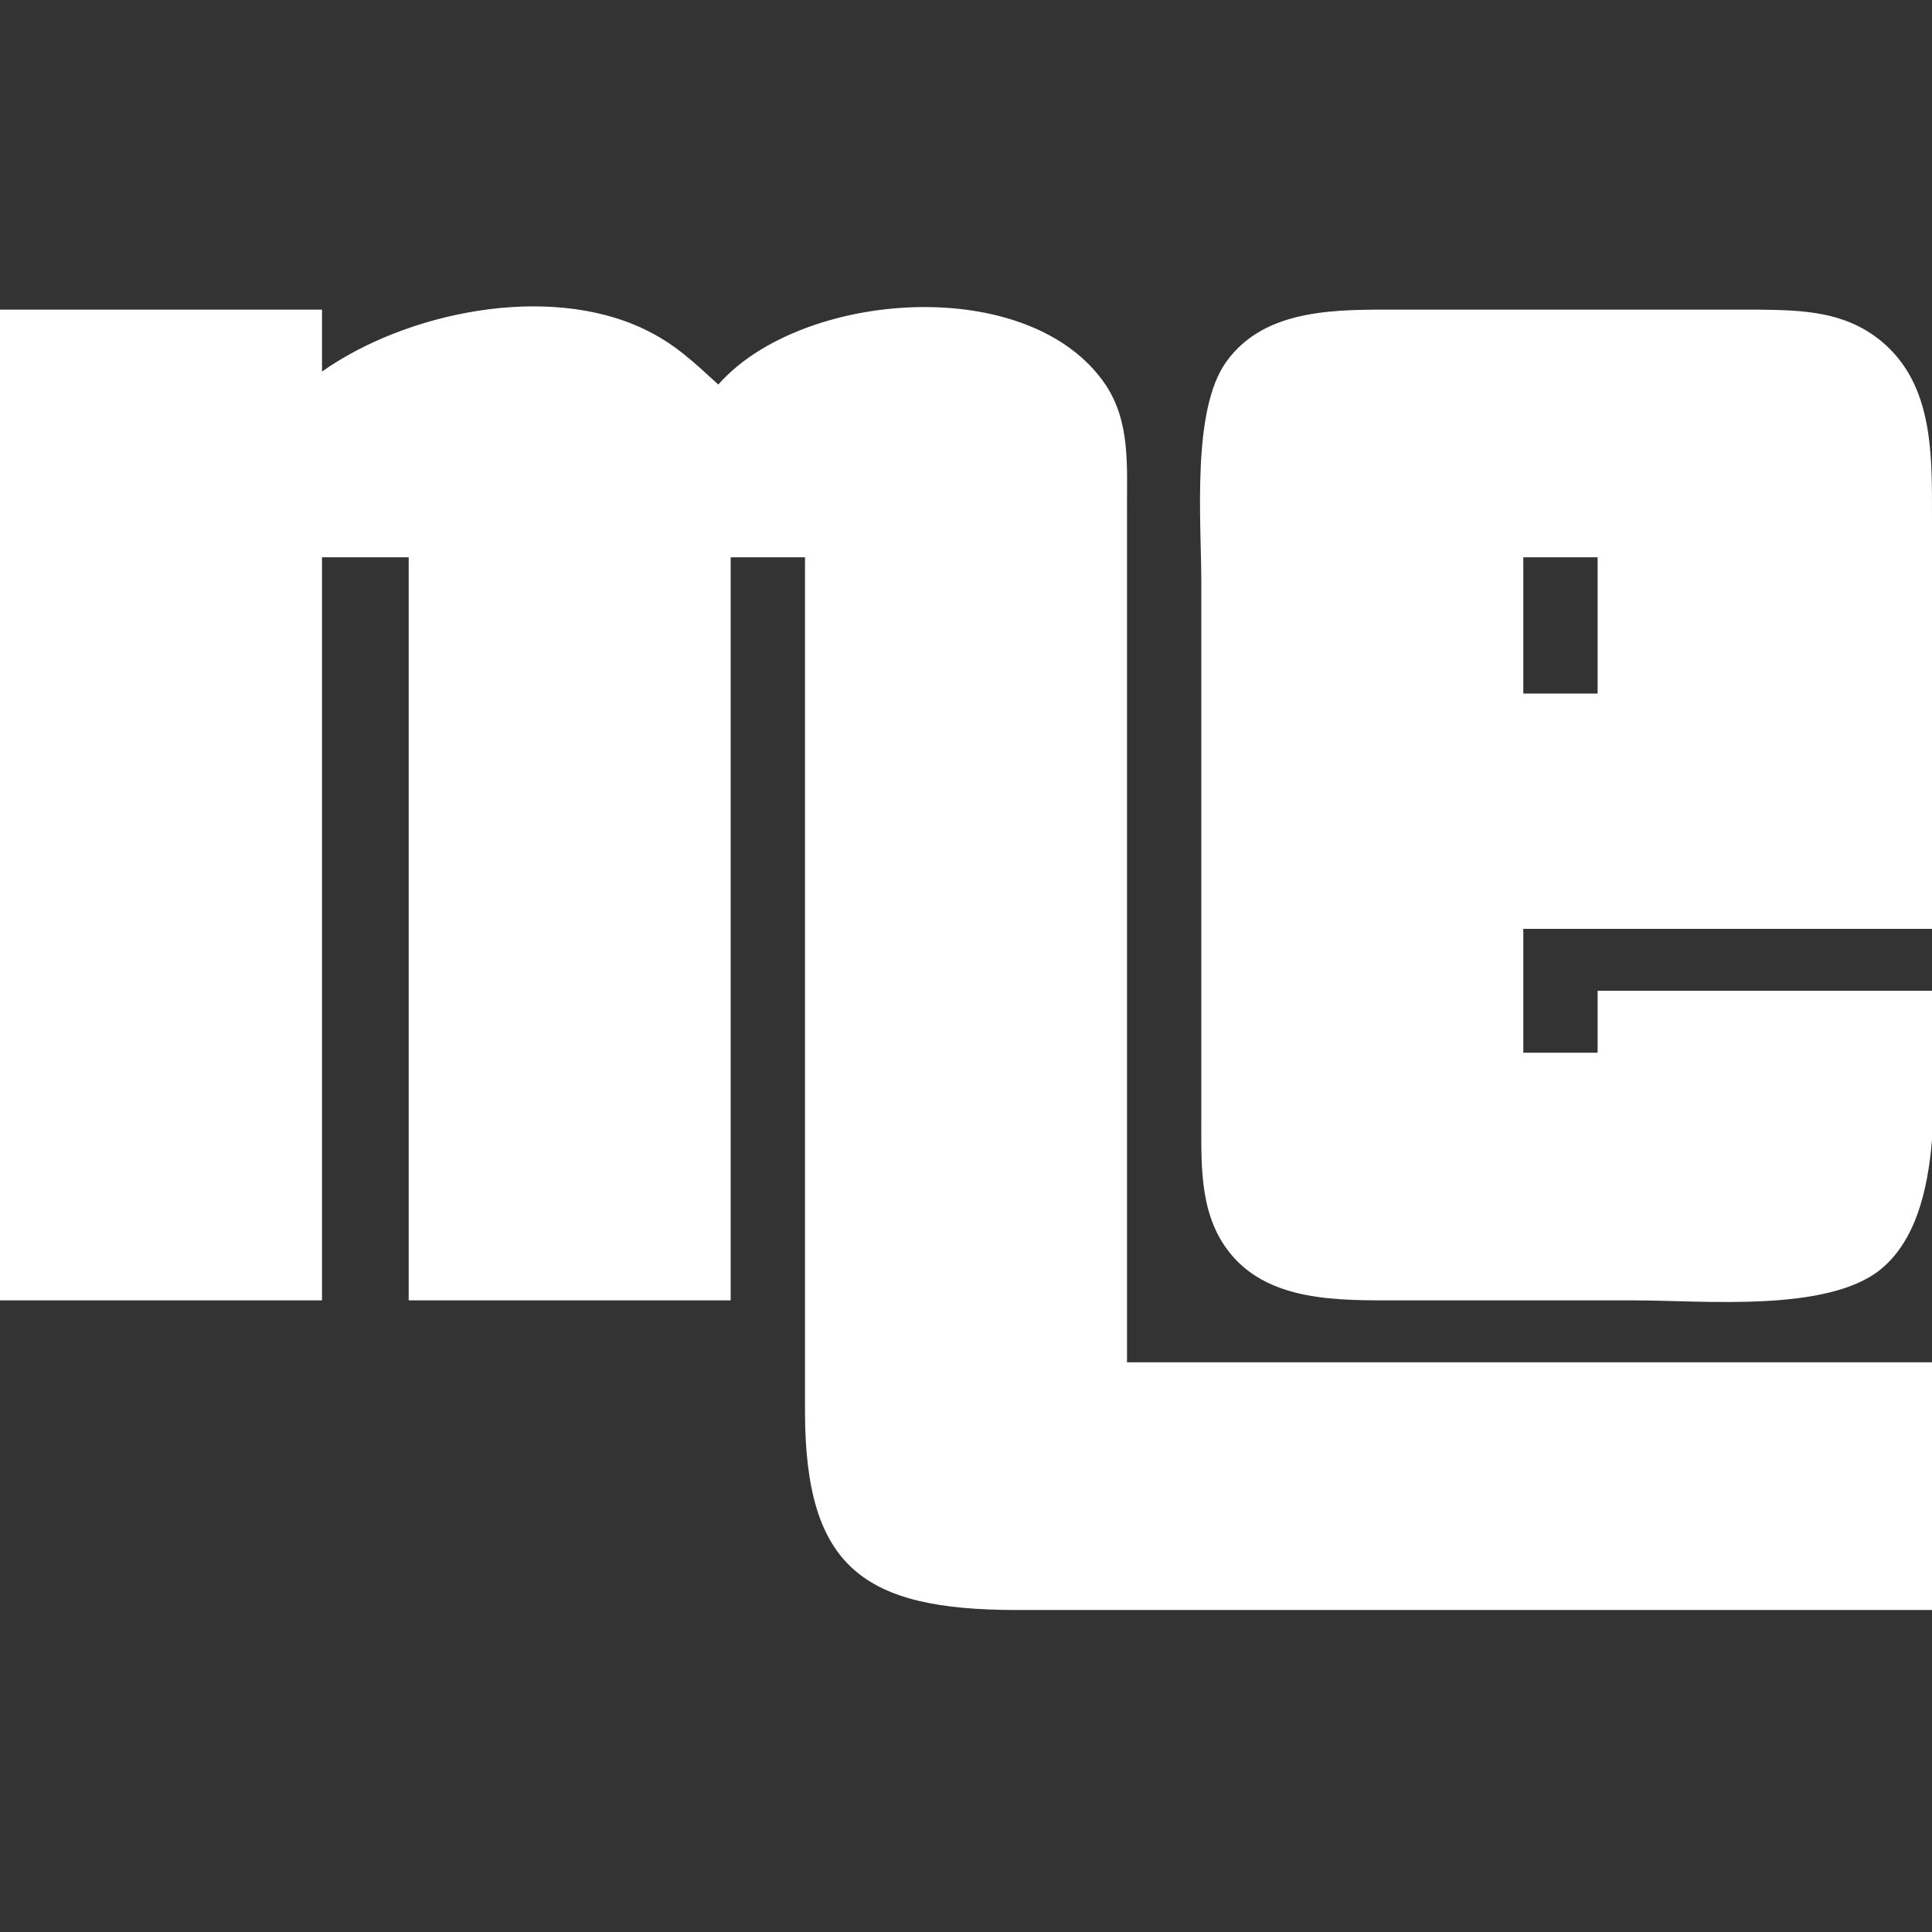 <?xml version="1.0" encoding="UTF-8" standalone="no"?>
<!DOCTYPE svg PUBLIC "-//W3C//DTD SVG 20010904//EN"
              "http://www.w3.org/TR/2001/REC-SVG-20010904/DTD/svg10.dtd">

<svg xmlns="http://www.w3.org/2000/svg"
     width="2.167in" height="2.167in"
     viewBox="0 0 156 156">
  <rect x="0" y="0" width="156" height="156" fill="#333333" stroke="none"/>
  <path id="Selection"
        fill="#fff" stroke-width="1"
        d="M 0.00,25.00
           C 0.00,25.00 26.00,25.00 26.00,25.00
             26.00,25.00 26.00,30.00 26.00,30.00
             32.78,25.22 44.17,22.84 52.00,26.57
             54.49,27.76 55.98,29.21 58.00,31.05
             64.66,23.47 83.10,21.98 89.26,31.05
             91.27,34.06 90.99,37.59 91.00,41.00
             91.00,41.00 91.00,110.00 91.00,110.00
             91.00,110.00 156.00,110.00 156.00,110.00
             156.00,110.00 156.00,130.00 156.00,130.00
             156.00,130.00 82.00,130.00 82.00,130.00
             69.77,129.98 65.02,126.60 65.00,114.00
             65.00,114.00 65.00,45.00 65.00,45.00
             65.00,45.00 59.00,45.00 59.00,45.00
             59.00,45.00 59.00,105.00 59.00,105.00
             59.00,105.00 33.00,105.00 33.00,105.00
             33.00,105.00 33.00,45.00 33.00,45.00
             33.00,45.00 26.00,45.00 26.00,45.00
             26.00,45.00 26.00,105.00 26.00,105.00
             26.00,105.00 0.00,105.00 0.00,105.00
             0.00,105.00 0.00,25.00 0.00,25.00 Z
           M 156.00,80.00
           C 156.00,86.60 157.38,97.98 151.86,102.49
             147.56,106.00 137.53,105.00 132.00,105.00
             132.00,105.00 113.00,105.00 113.00,105.00
             108.14,104.99 102.18,105.21 99.01,100.78
             96.77,97.66 97.01,93.65 97.00,90.00
             97.00,90.00 97.00,47.00 97.00,47.00
             97.00,42.12 96.20,33.14 99.01,29.22
             102.18,24.79 108.14,25.01 113.00,25.00
             113.00,25.00 142.00,25.00 142.00,25.00
             145.56,25.05 148.94,25.13 151.86,27.51
             156.21,31.07 155.99,36.91 156.00,42.00
             156.00,42.00 156.00,75.00 156.00,75.00
             156.00,75.00 123.00,75.00 123.00,75.00
             123.00,75.00 123.00,85.00 123.00,85.00
             123.00,85.00 129.00,85.00 129.00,85.00
             129.00,85.00 129.00,80.00 129.00,80.00
             129.00,80.00 156.00,80.00 156.00,80.00 Z
           M 129.00,45.00
           C 129.00,45.00 123.00,45.00 123.00,45.00
             123.00,45.00 123.00,56.00 123.00,56.00
             123.00,56.00 129.00,56.00 129.00,56.00
             129.00,56.00 129.00,45.00 129.00,45.00 Z" />
</svg>
